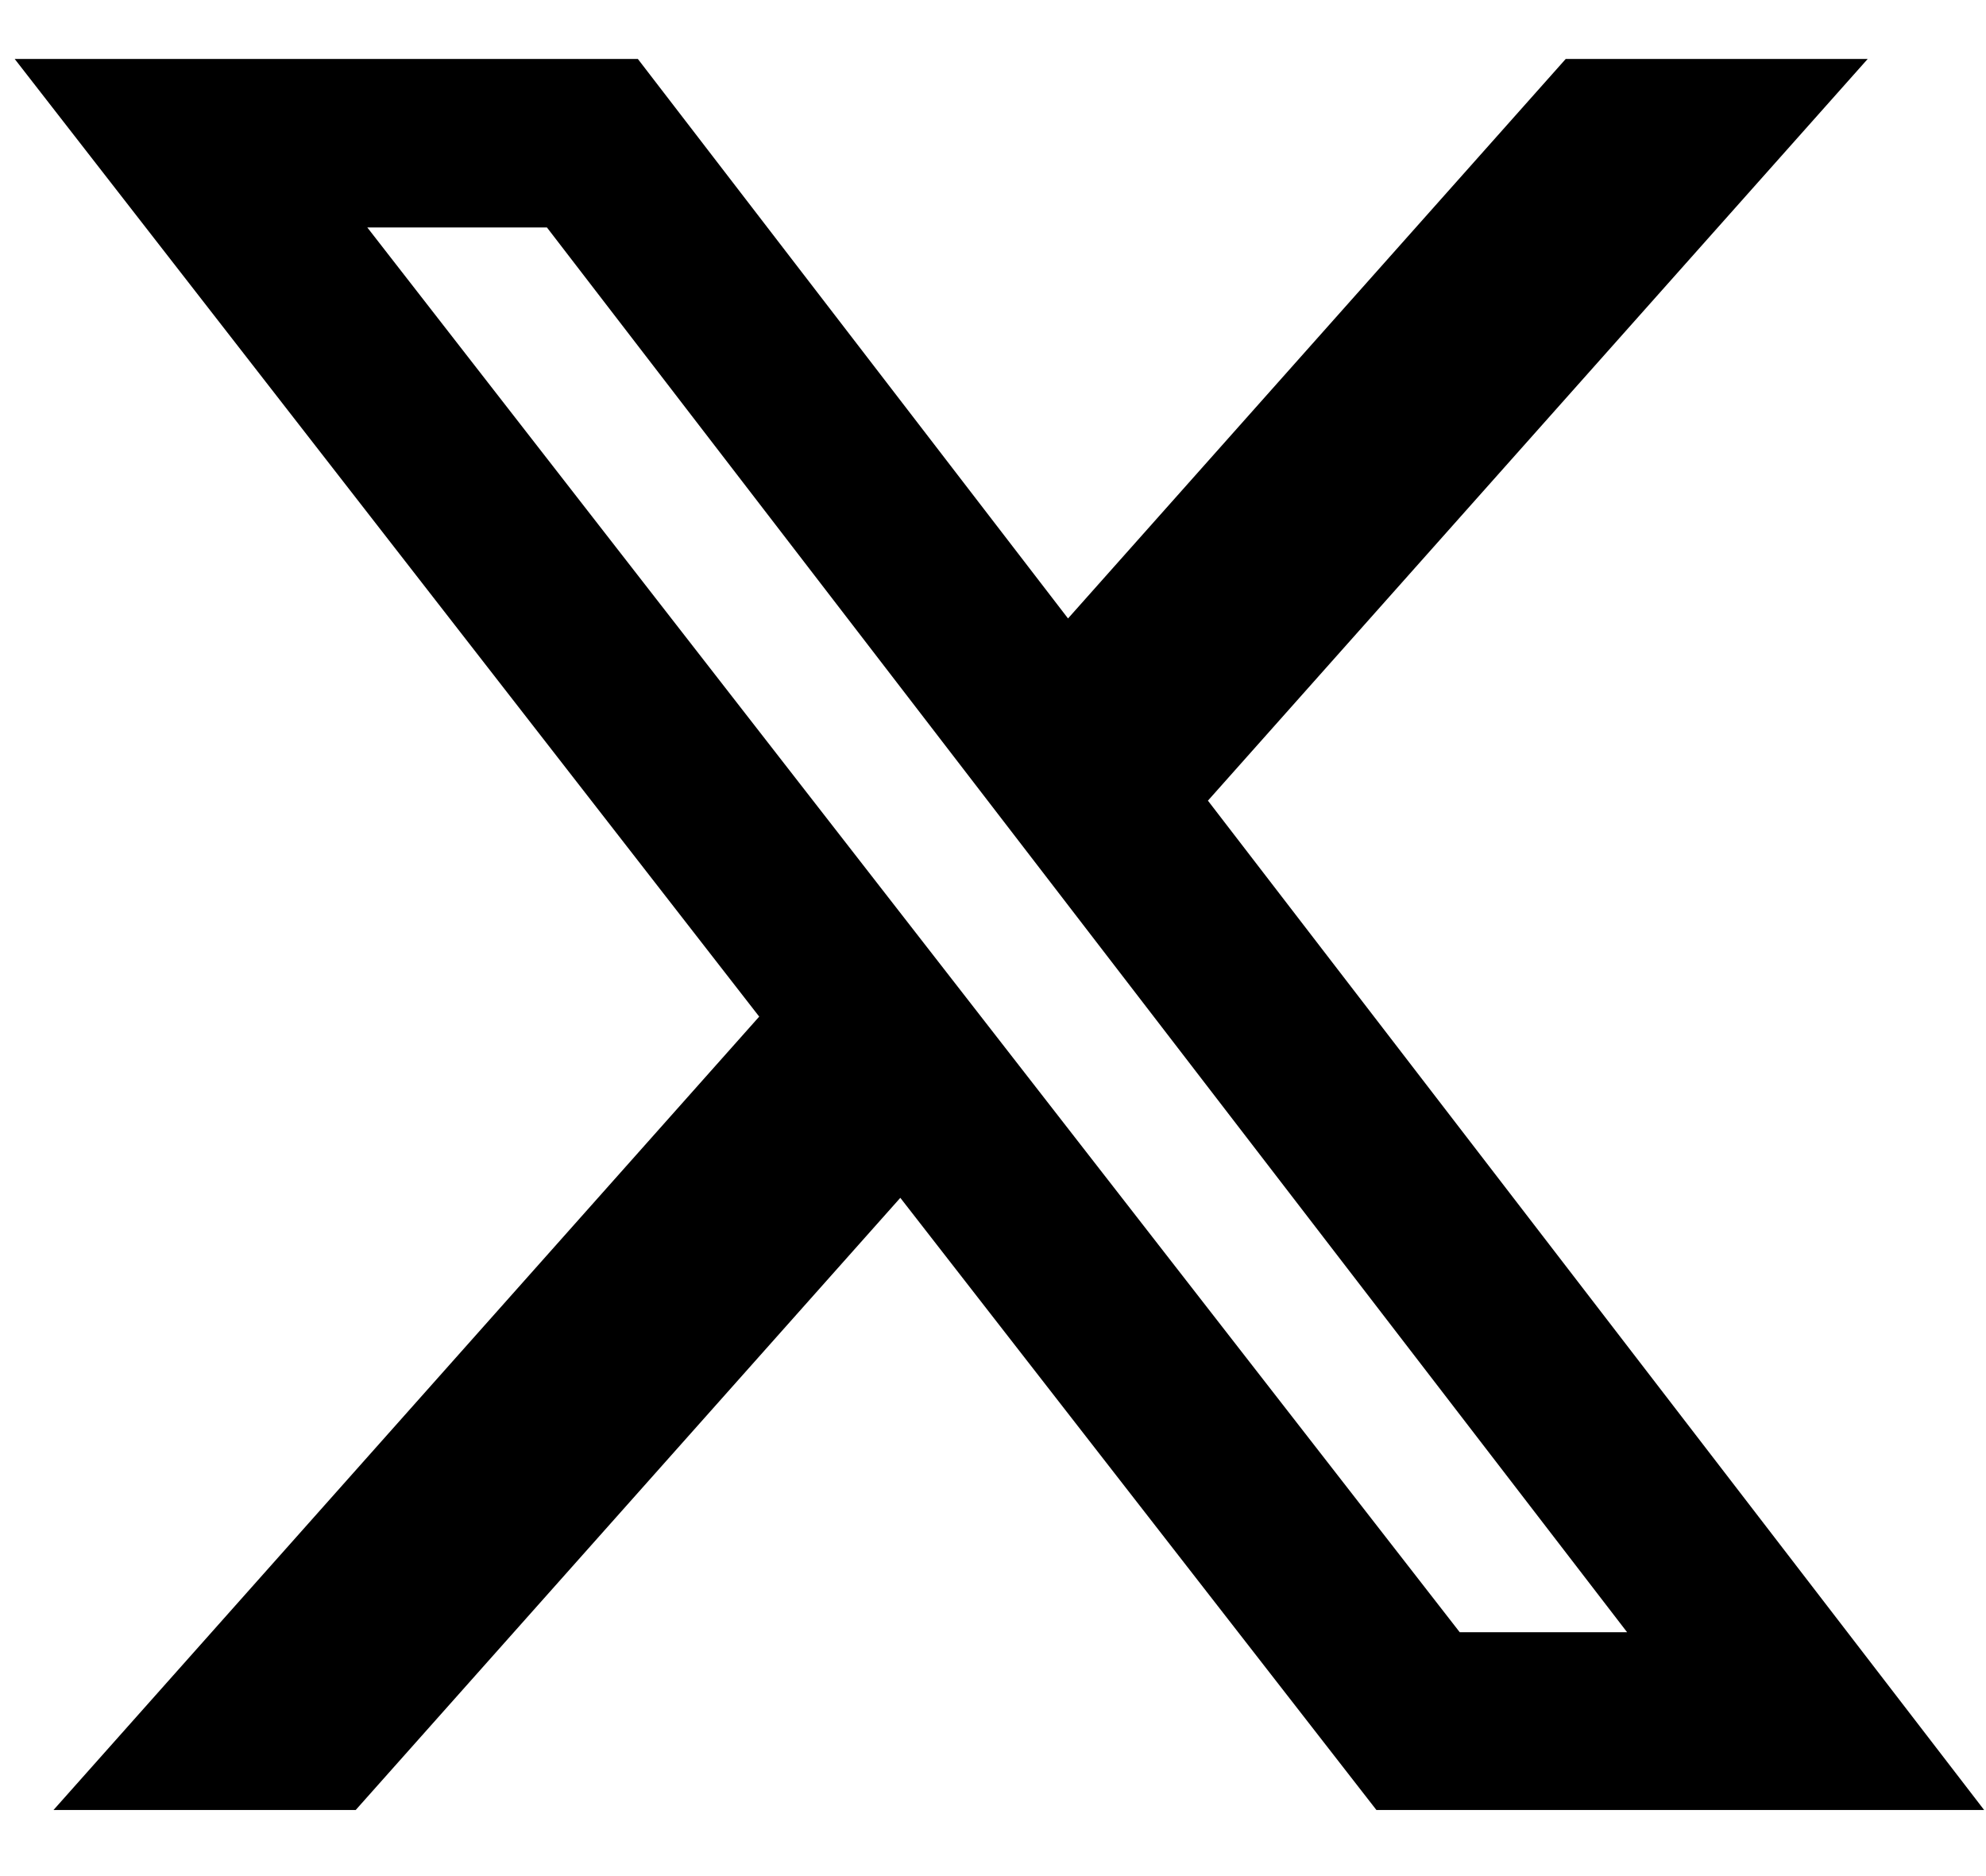 <svg width="18" height="17" viewBox="0 0 18 17" fill="none" xmlns="http://www.w3.org/2000/svg">
<path d="M14.191 0.534H16.928L10.948 7.255L17.983 16.401H12.475L8.16 10.854L3.224 16.401H0.485L6.881 9.212L0.133 0.534H5.781L9.68 5.604L14.191 0.534ZM13.23 14.79H14.747L4.957 2.061H3.329L13.23 14.79Z" fill="black"/>
</svg>
